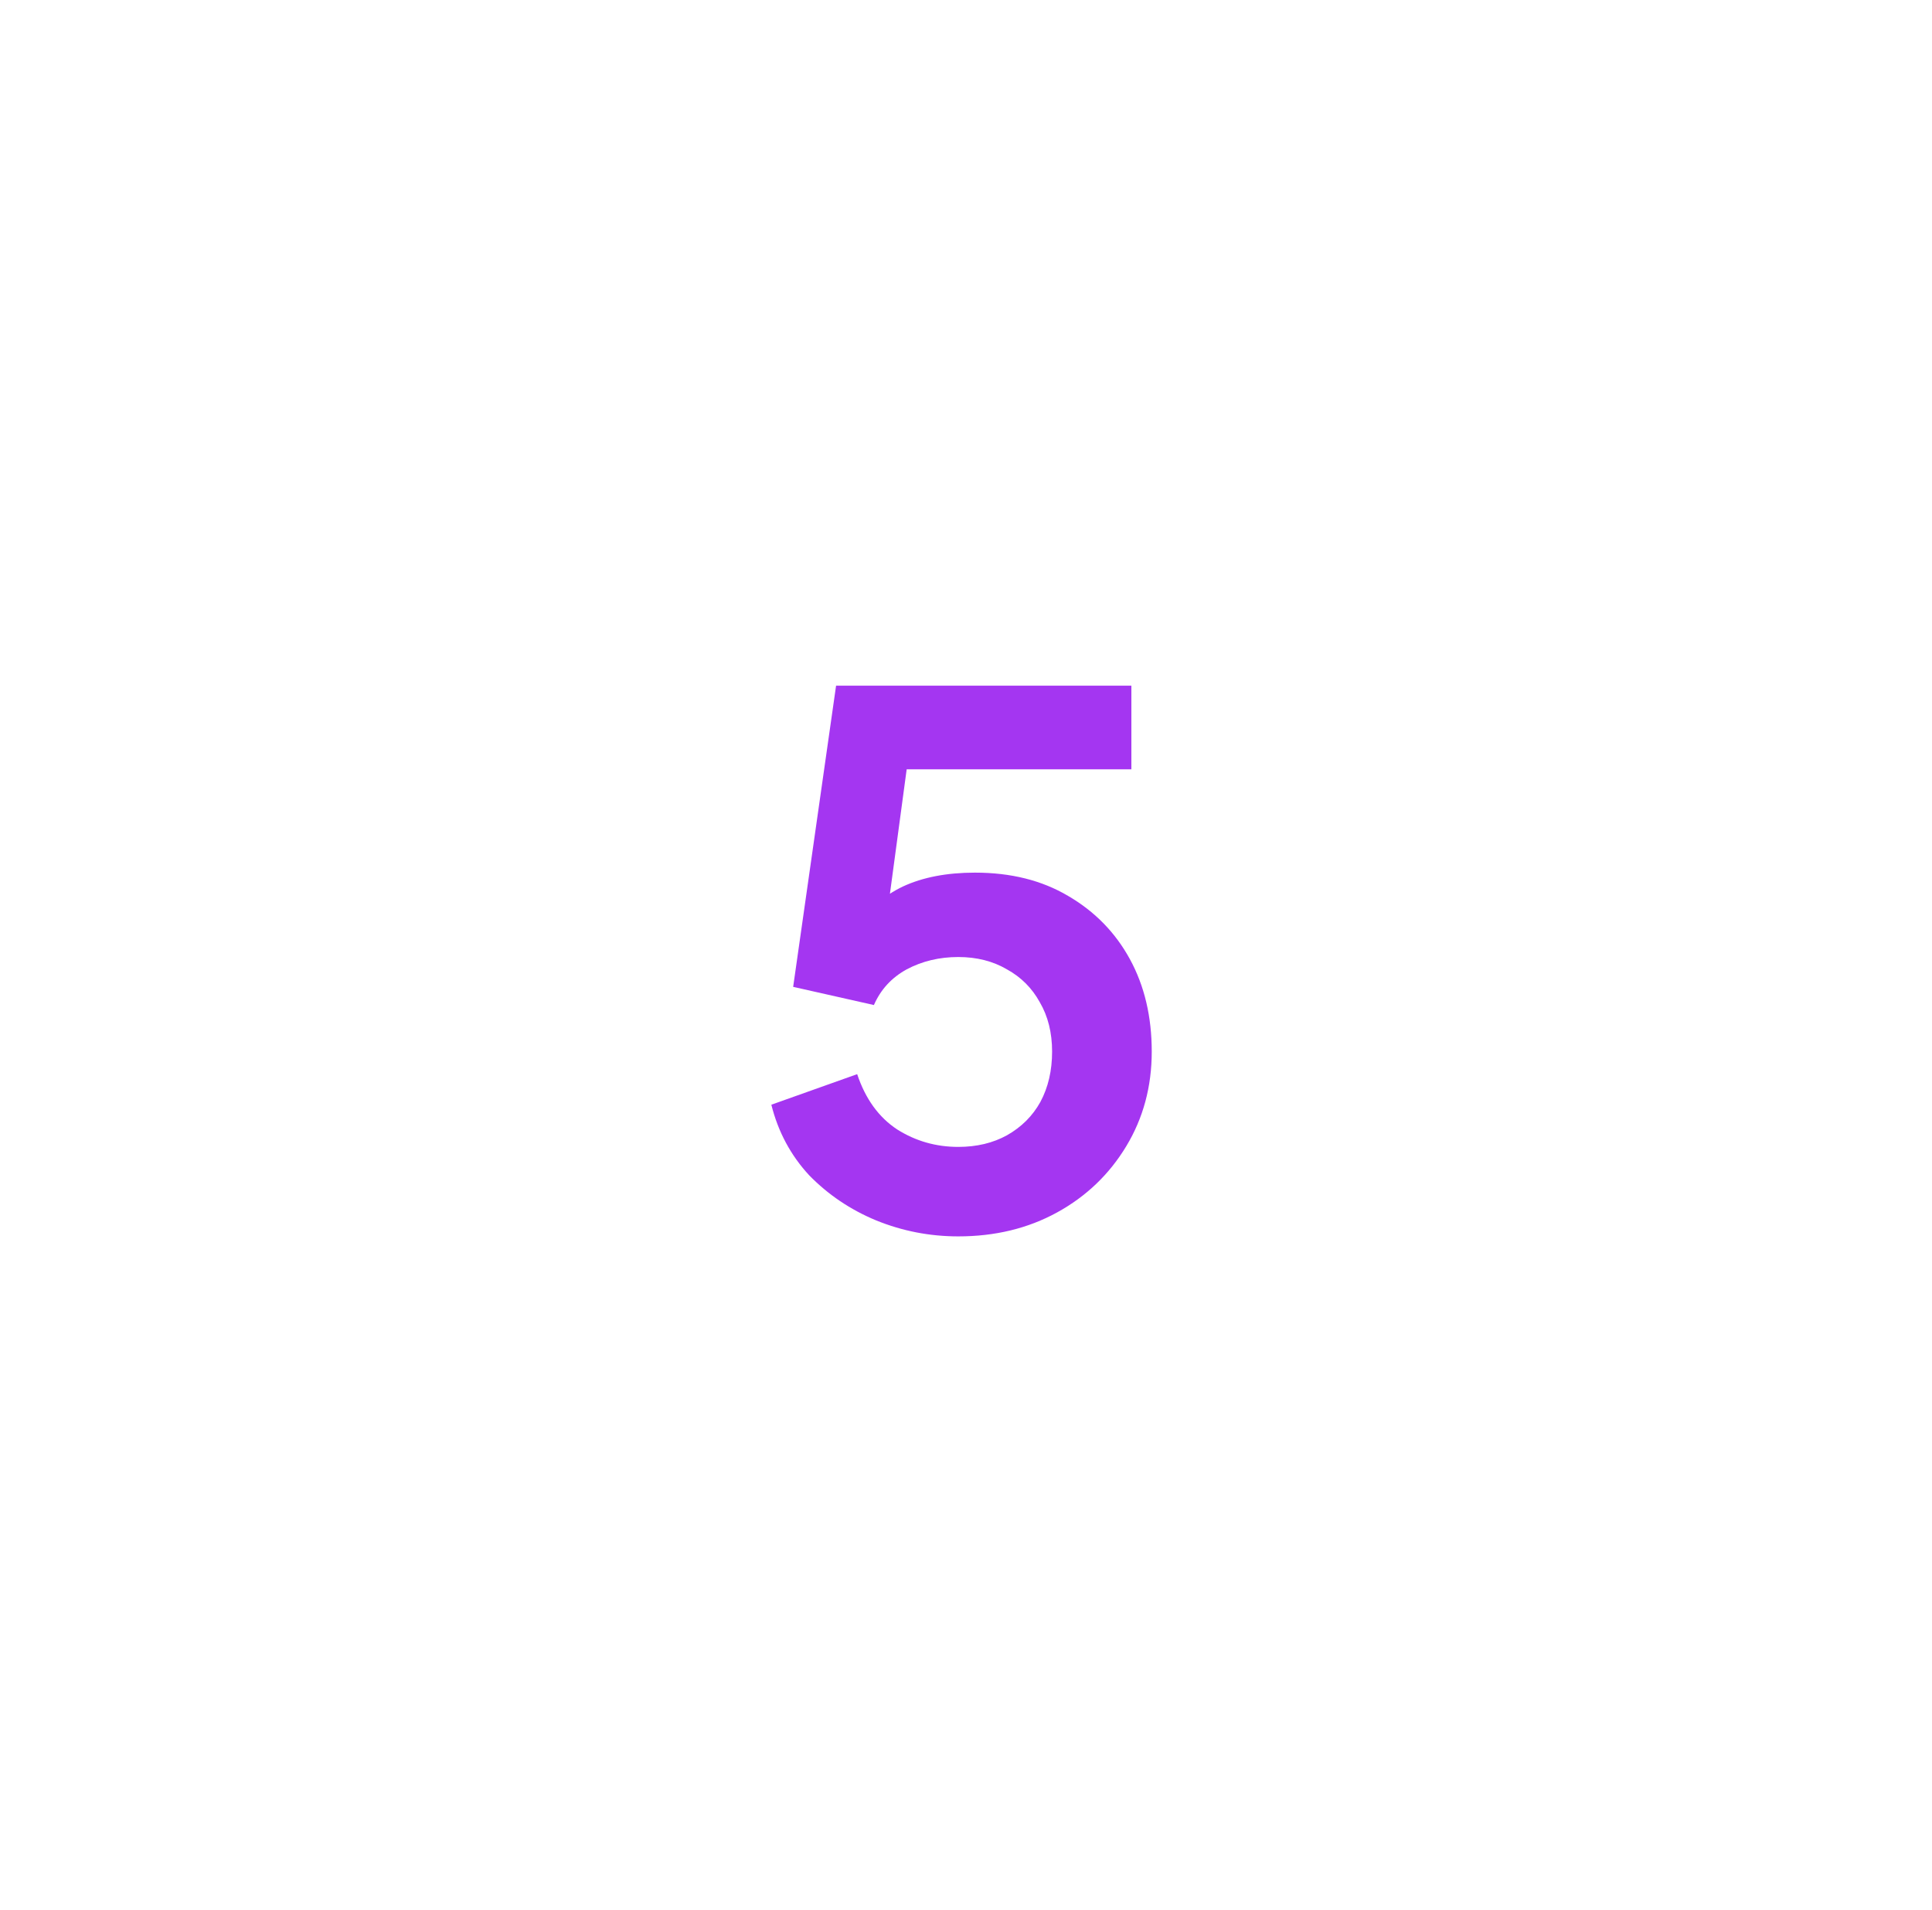 <svg width="85" height="84" viewBox="0 0 85 84" fill="none" xmlns="http://www.w3.org/2000/svg">
<g filter="url(#filter0_d_8164_568)">
<path d="M38.803 12.574C40.073 9.142 44.927 9.142 46.197 12.574L52.517 29.654C52.916 30.733 53.767 31.584 54.846 31.983L71.926 38.303C75.358 39.573 75.358 44.427 71.926 45.697L54.846 52.017C53.767 52.416 52.916 53.267 52.517 54.346L46.197 71.426C44.927 74.858 40.073 74.858 38.803 71.426L32.483 54.346C32.084 53.267 31.233 52.416 30.154 52.017L13.074 45.697C9.642 44.427 9.642 39.573 13.074 38.303L30.154 31.983C31.233 31.584 32.084 30.733 32.483 29.654L38.803 12.574Z" fill="white"/>
</g>
<path d="M42.16 54.384C40.902 54.384 39.696 54.149 38.544 53.68C37.414 53.211 36.432 52.549 35.6 51.696C34.79 50.821 34.235 49.787 33.936 48.592L37.712 47.248C38.075 48.336 38.662 49.147 39.472 49.68C40.283 50.192 41.179 50.448 42.16 50.448C42.971 50.448 43.686 50.277 44.304 49.936C44.944 49.573 45.435 49.083 45.776 48.464C46.118 47.824 46.288 47.088 46.288 46.256C46.288 45.424 46.107 44.699 45.744 44.08C45.403 43.461 44.923 42.981 44.304 42.64C43.686 42.277 42.971 42.096 42.16 42.096C41.328 42.096 40.571 42.277 39.888 42.64C39.227 43.003 38.747 43.525 38.448 44.208L34.896 43.408L36.784 30.16H49.776V33.84H38.512L40.144 31.952L38.8 41.936L37.552 40.912C38.15 40.037 38.875 39.397 39.728 38.992C40.603 38.587 41.659 38.384 42.896 38.384C44.475 38.384 45.84 38.725 46.992 39.408C48.166 40.091 49.072 41.019 49.712 42.192C50.352 43.365 50.672 44.72 50.672 46.256C50.672 47.792 50.299 49.179 49.552 50.416C48.806 51.653 47.792 52.624 46.512 53.328C45.232 54.032 43.782 54.384 42.16 54.384Z" fill="#A436F1"/>
<defs>
<filter id="filter0_d_8164_568" x="-7.5" y="-8" width="100" height="100" filterUnits="userSpaceOnUse" color-interpolation-filters="sRGB">
<feFlood flood-opacity="0" result="BackgroundImageFix"/>
<feColorMatrix in="SourceAlpha" type="matrix" values="0 0 0 0 0 0 0 0 0 0 0 0 0 0 0 0 0 0 127 0" result="hardAlpha"/>
<feOffset/>
<feGaussianBlur stdDeviation="5"/>
<feComposite in2="hardAlpha" operator="out"/>
<feColorMatrix type="matrix" values="0 0 0 0 0.643 0 0 0 0 0.212 0 0 0 0 0.945 0 0 0 1 0"/>
<feBlend mode="normal" in2="BackgroundImageFix" result="effect1_dropShadow_8164_568"/>
<feBlend mode="normal" in="SourceGraphic" in2="effect1_dropShadow_8164_568" result="shape"/>
</filter>
</defs>
</svg>
